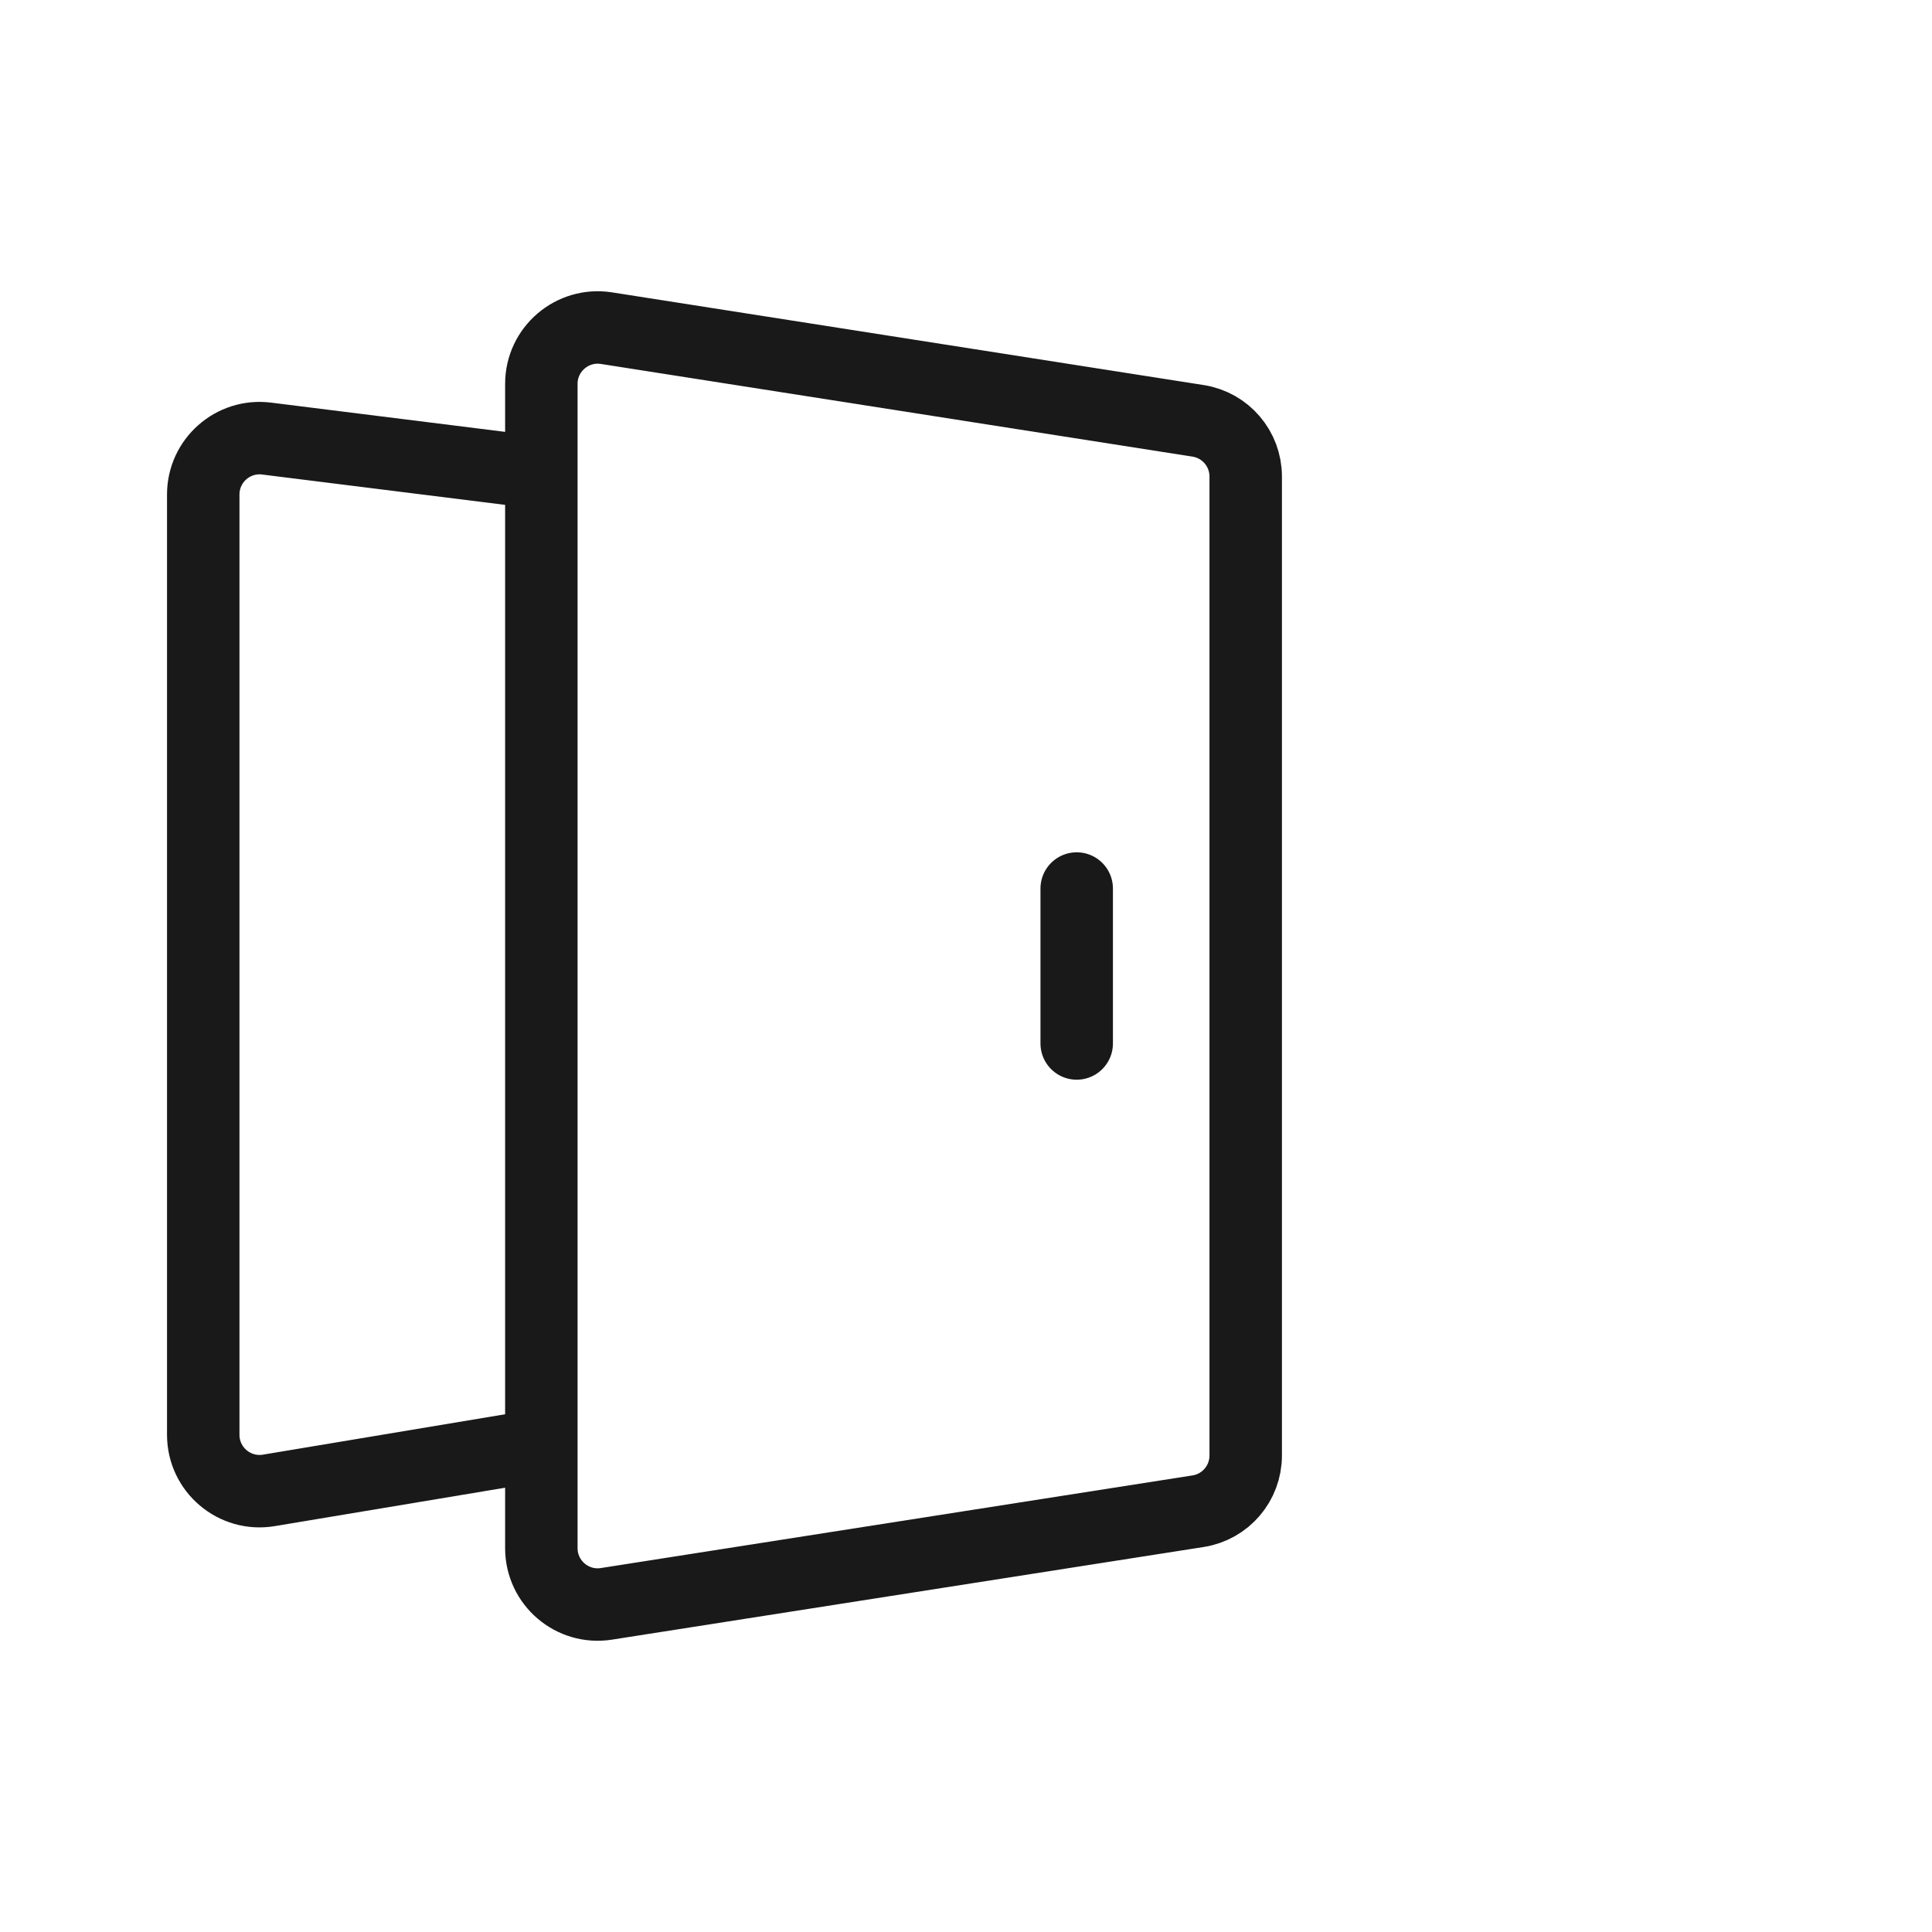 <svg viewBox="0 0 40 40" xmlns="http://www.w3.org/2000/svg" xmlns:xlink="http://www.w3.org/1999/xlink" width="40" height="40" fill="none" customFrame="#000000">
	<g id="icon_mb_5">
		<rect id="矩形 40" width="40" height="40" x="0" y="0" opacity="0" fill="rgb(196,196,196)" />
		<g id="组合 18492">
			<g id="icon_6">
				<path id="path1" d="M1.003 19.989C1.003 17.801 0.996 15.614 1.003 13.427C0.999 12.369 1.129 11.314 1.391 10.289C1.964 8.118 3.378 6.83 5.546 6.33C6.633 6.095 7.744 5.985 8.856 6.002C13.051 6.002 17.245 6.002 21.44 6.002C22.5 5.995 23.556 6.116 24.587 6.363C26.821 6.909 28.161 8.324 28.672 10.551C28.902 11.603 29.011 12.678 28.999 13.755C28.999 17.995 28.999 22.234 28.999 26.475C29.005 27.524 28.884 28.57 28.639 29.59C28.093 31.826 26.671 33.16 24.444 33.67C23.357 33.904 22.246 34.014 21.134 33.998C16.957 33.998 12.781 33.998 8.605 33.998C7.537 34.007 6.473 33.888 5.434 33.643C3.189 33.096 1.842 31.675 1.333 29.437C1.072 28.3 1.003 27.159 1.003 26.009C1.003 24.002 1.003 21.996 1.003 19.989Z" fill="rgb(255,255,255)" fill-opacity="0" fill-rule="nonzero" />
				<path id="path1" d="M1.003 13.427C0.999 12.369 1.129 11.314 1.391 10.289C1.964 8.118 3.378 6.83 5.546 6.33C6.633 6.095 7.744 5.985 8.856 6.002C13.051 6.002 17.245 6.002 21.44 6.002C22.5 5.995 23.556 6.116 24.587 6.363C26.821 6.909 28.161 8.324 28.672 10.551C28.902 11.603 29.011 12.678 28.999 13.755C28.999 17.995 28.999 22.234 28.999 26.475C29.005 27.524 28.884 28.57 28.639 29.59C28.093 31.826 26.671 33.16 24.444 33.67C23.357 33.904 22.246 34.014 21.134 33.998C16.957 33.998 12.781 33.998 8.605 33.998C7.537 34.007 6.473 33.888 5.434 33.643C3.189 33.096 1.842 31.675 1.333 29.437C1.072 28.3 1.003 27.159 1.003 26.009C1.003 24.002 1.003 21.996 1.003 19.989C1.003 17.801 0.996 15.614 1.003 13.427Z" fill-rule="nonzero" stroke="rgb(255,255,255)" stroke-opacity="0" stroke-width="1.5" />
				<g id="组合 2520">
					<path id="矩形 345" d="M11.208 29.916L5.566 30.857C4.855 30.975 4.208 30.427 4.208 29.706L4.208 10.238C4.208 9.536 4.823 8.993 5.519 9.08L11.208 9.791" stroke="rgb(25,25,25)" stroke-width="1.5" />
					<path id="矩形 346" d="M12.555 6.794L24.805 8.713C25.373 8.802 25.791 9.291 25.791 9.865L25.791 30.135C25.791 30.71 25.373 31.199 24.805 31.288L12.555 33.206C11.848 33.317 11.208 32.77 11.208 32.053L11.208 7.947C11.208 7.231 11.848 6.684 12.555 6.794Z" fill="rgb(196,196,196)" fill-opacity="0" fill-rule="evenodd" />
					<path id="矩形 346" d="M24.805 8.713C25.373 8.802 25.791 9.291 25.791 9.865L25.791 30.135C25.791 30.71 25.373 31.199 24.805 31.288L12.555 33.206C11.848 33.317 11.208 32.77 11.208 32.053L11.208 7.947C11.208 7.231 11.848 6.684 12.555 6.794L24.805 8.713Z" fill-rule="evenodd" stroke="rgb(25,25,25)" stroke-width="1.5" />
					<path id="矢量 82" d="M0 0L3.208 0" stroke="rgb(25,25,25)" stroke-linecap="round" stroke-width="1.5" transform="matrix(0,1,-1,0,22.292,18.396)" />
				</g>
			</g>
		</g>
	</g>
</svg>
